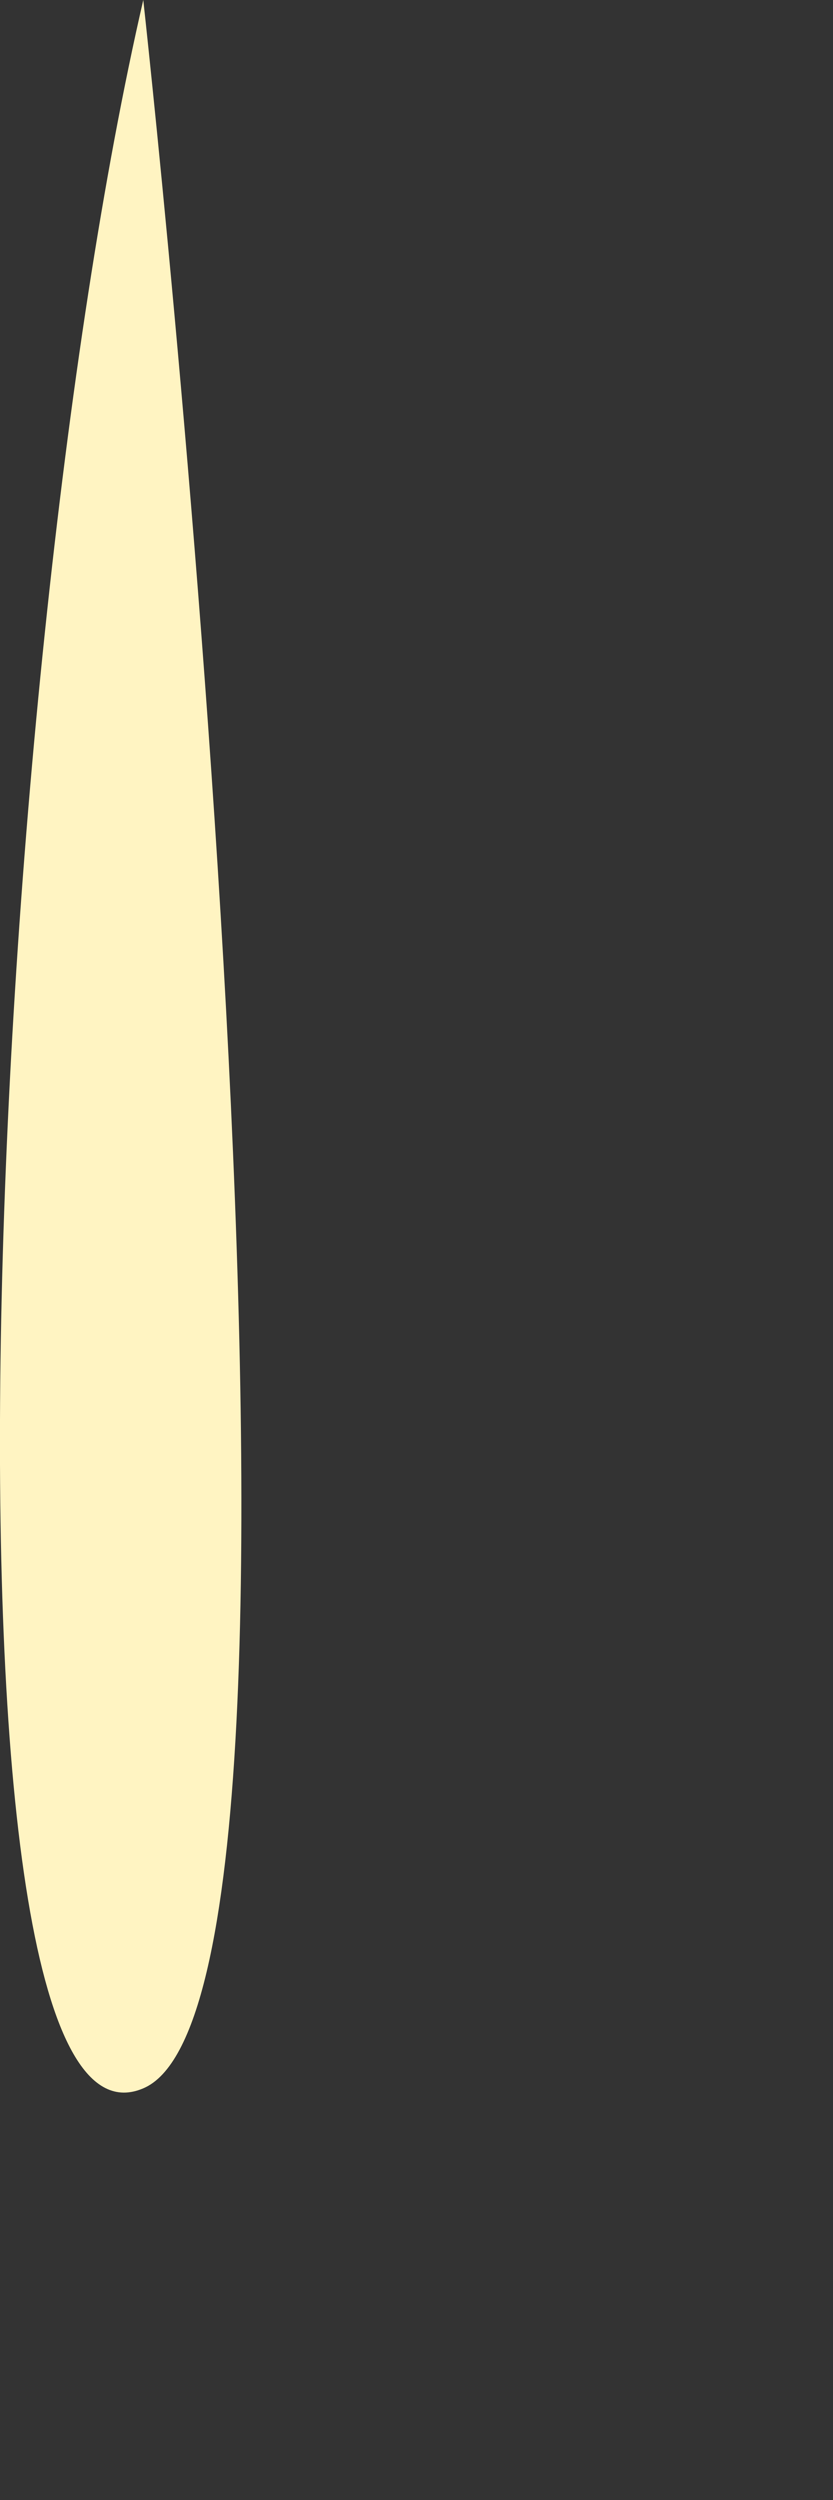 <?xml version="1.0" encoding="utf-8"?>
<svg xmlns="http://www.w3.org/2000/svg" fill="none" height="100%" overflow="visible" preserveAspectRatio="none" style="display: block;" viewBox="0 0 1 3" width="100%">
<rect x="0" y="0" width="1" height="3" fill="#333333" stroke="none"/>
<path clip-rule="evenodd" d="M0.172 0C-0.02 0.833 -0.092 2.619 0.172 2.506C0.437 2.394 0.172 0 0.172 0Z" fill="#FFF4C2" fill-rule="evenodd" id="Vector"/>
</svg>